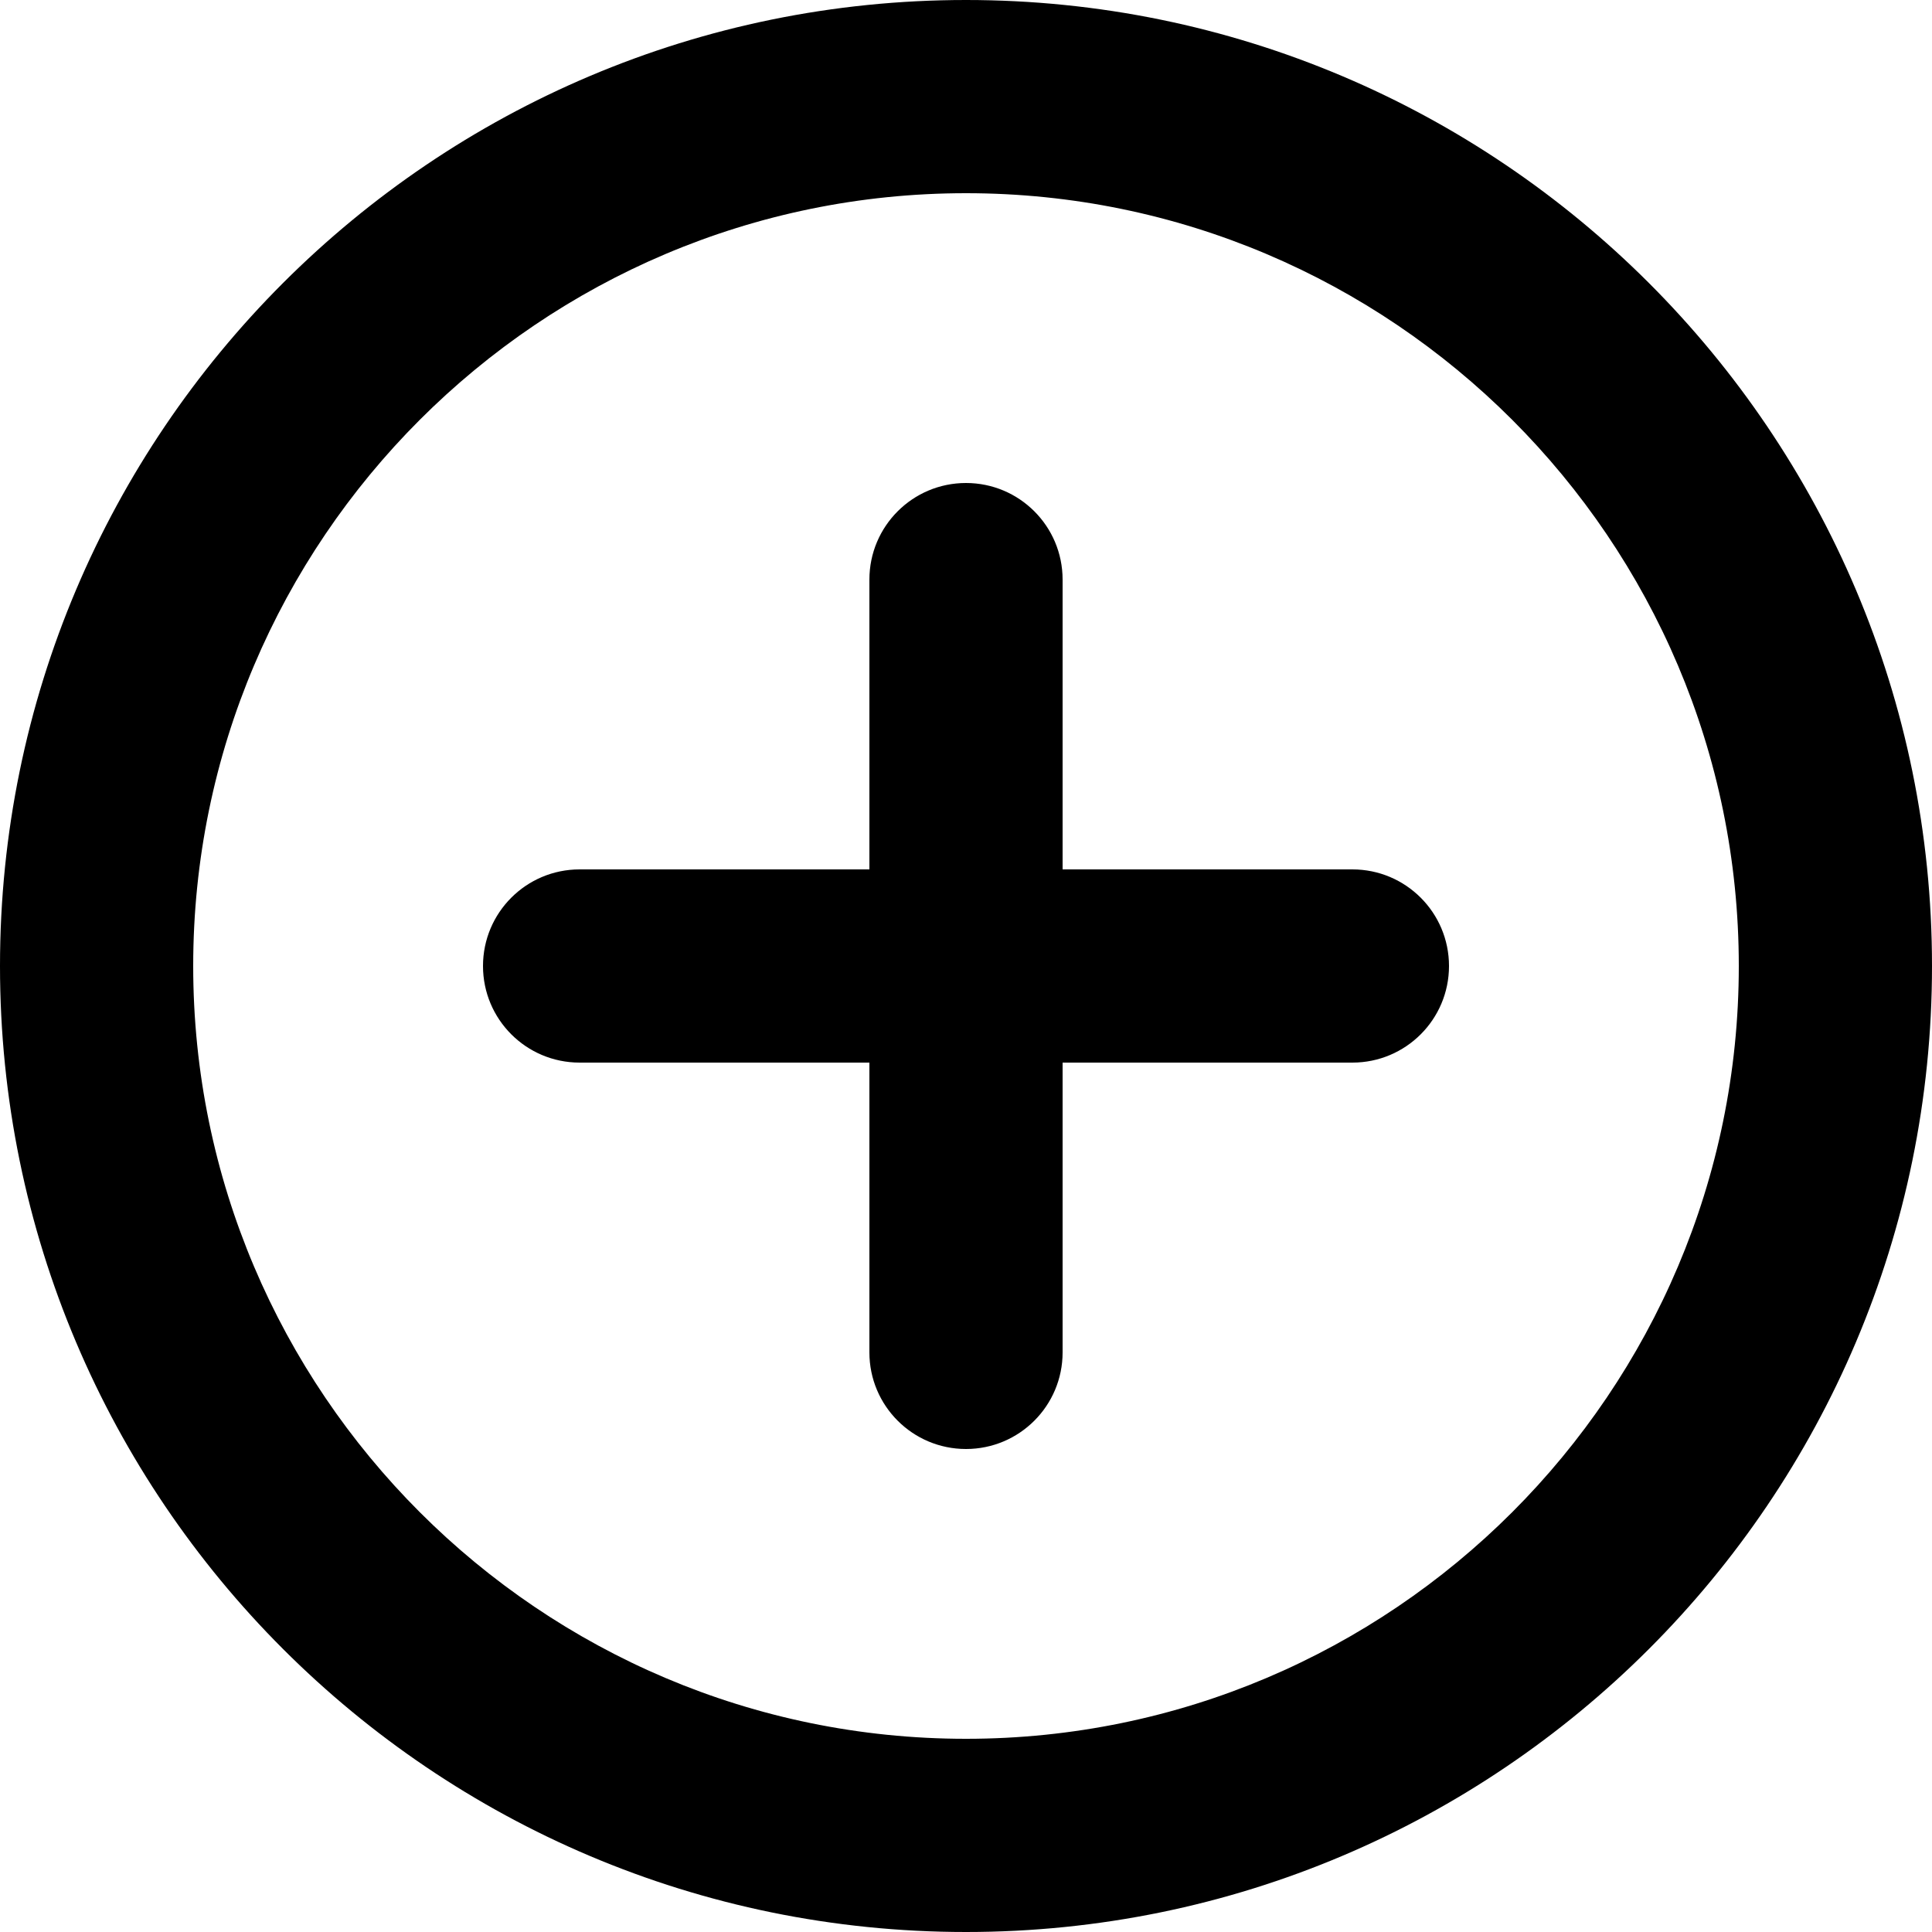 <svg xmlns="http://www.w3.org/2000/svg" width="16" height="16" viewBox="0 0 16 16" fill="none"><path fill-rule="evenodd" clip-rule="evenodd" d="M8 0c4.416.0 8 3.584 8 8s-3.584 8-8 8c-4.417.0-8-3.584-8-8C0 3.584 3.583.0 8 0zM8 14.4c3.529.0 6.4-2.871 6.4-6.4S11.529 1.6 8 1.6 1.6 4.471 1.6 8 4.471 14.4 8 14.4zm3.2-7.2H8.8V4.8C8.8 4.358 8.442 4 8 4c-.442.0-.8.358-.8.8V7.2H4.8c-.442.0-.8.358-.8.8C4 8.442 4.358 8.8 4.8 8.8H7.2v2.4C7.2 11.642 7.558 12 8 12 8.442 12 8.8 11.642 8.8 11.2V8.8h2.4C11.642 8.8 12 8.442 12 8 12 7.558 11.642 7.2 11.2 7.2z" fill="#000"/></svg>
